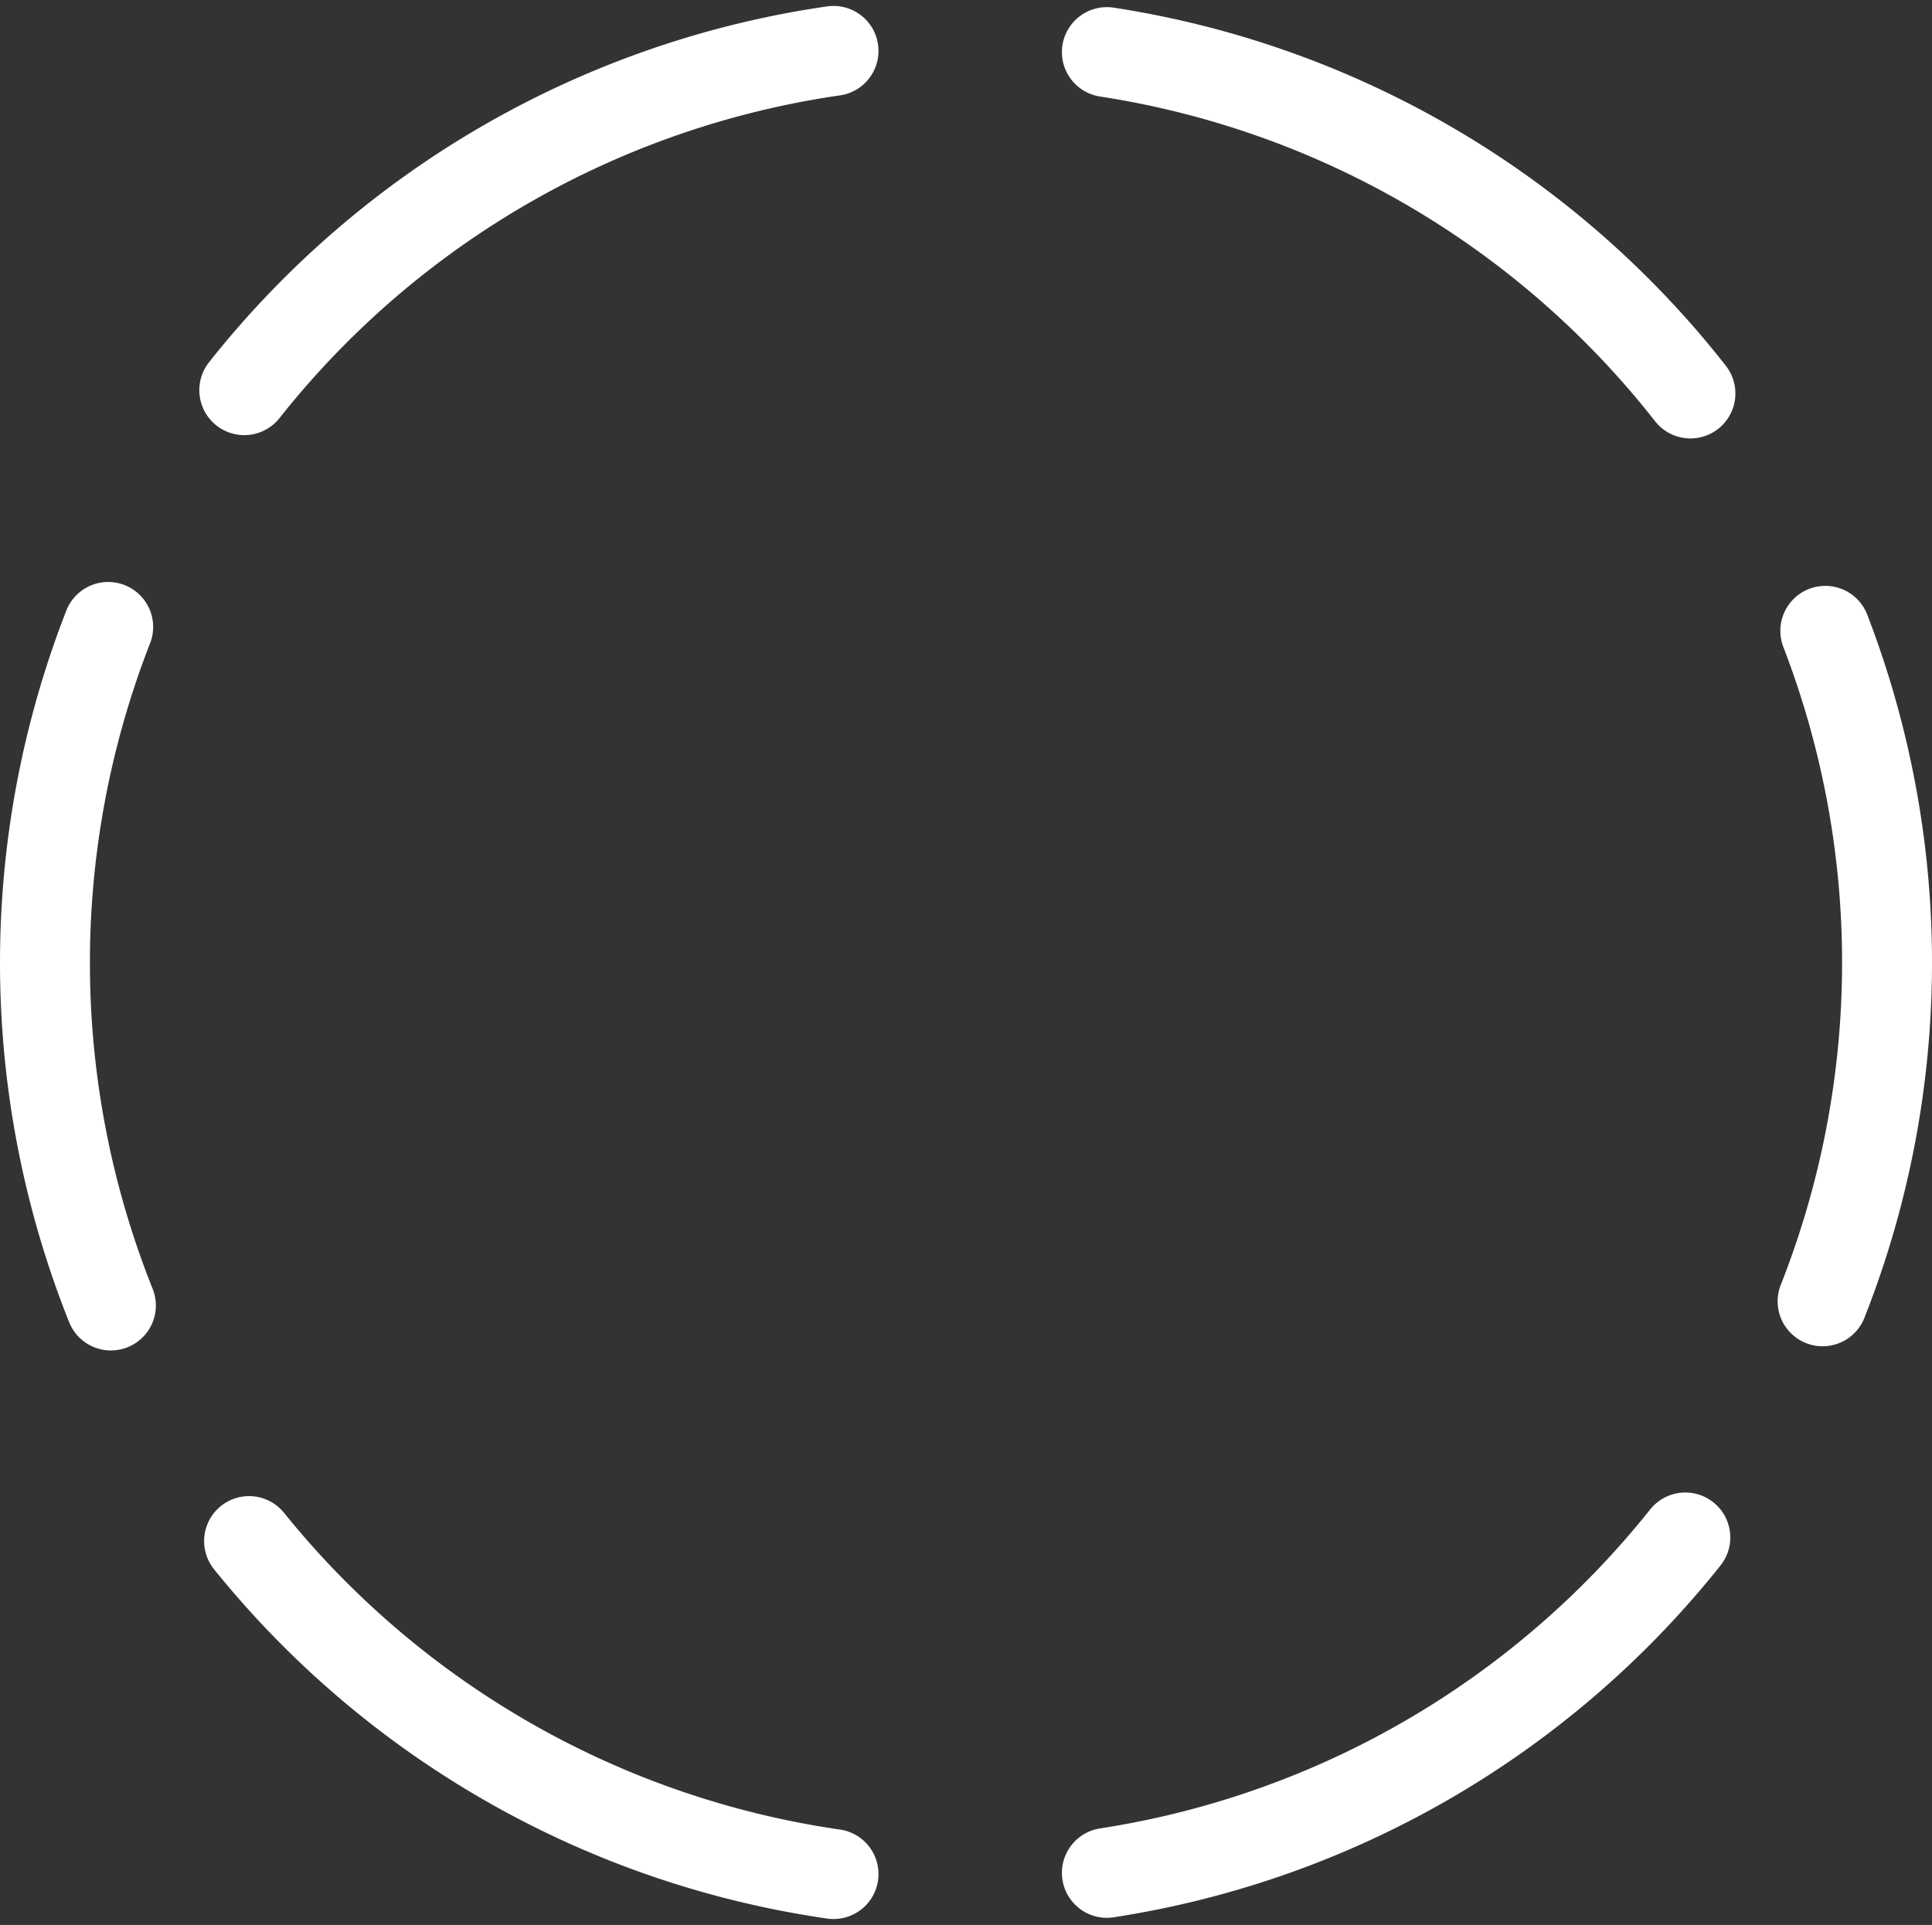 <svg xmlns="http://www.w3.org/2000/svg" width="64.46" height="64.226" viewBox="0 0 64.46 64.226">
  <rect x="0" y="0" width="64.46" height="64.226" fill="#333333" stroke="none"/>
  <g id="leistung-icon" transform="translate(-38.63 -38.718)">
    <path id="Path_147" data-name="Path 147" d="M42.33,82.276a30.812,30.812,0,0,1-.09-22.64" fill="none" stroke="#fff" stroke-linecap="round" stroke-linejoin="round" stroke-width="3"/>
    <path id="Path_148" data-name="Path 148" d="M75.56,101.206a30.635,30.635,0,0,0,19.3-11.19" fill="none" stroke="#fff" stroke-linecap="round" stroke-linejoin="round" stroke-width="3"/>
    <path id="Path_149" data-name="Path 149" d="M75.56,40.456a30.645,30.645,0,0,1,19.47,11.39" fill="none" stroke="#fff" stroke-linecap="round" stroke-linejoin="round" stroke-width="3"/>
    <path id="Path_150" data-name="Path 150" d="M99.53,59.766a30.772,30.772,0,0,1-.09,22.37" fill="none" stroke="#fff" stroke-linecap="round" stroke-linejoin="round" stroke-width="3"/>
    <path id="Path_151" data-name="Path 151" d="M46.94,90.136a30.693,30.693,0,0,0,19.5,11.11" fill="none" stroke="#fff" stroke-linecap="round" stroke-linejoin="round" stroke-width="3"/>
    <path id="Path_152" data-name="Path 152" d="M46.78,51.736a30.67,30.67,0,0,1,19.66-11.32" fill="none" stroke="#fff" stroke-linecap="round" stroke-linejoin="round" stroke-width="3"/>
  </g>
</svg>